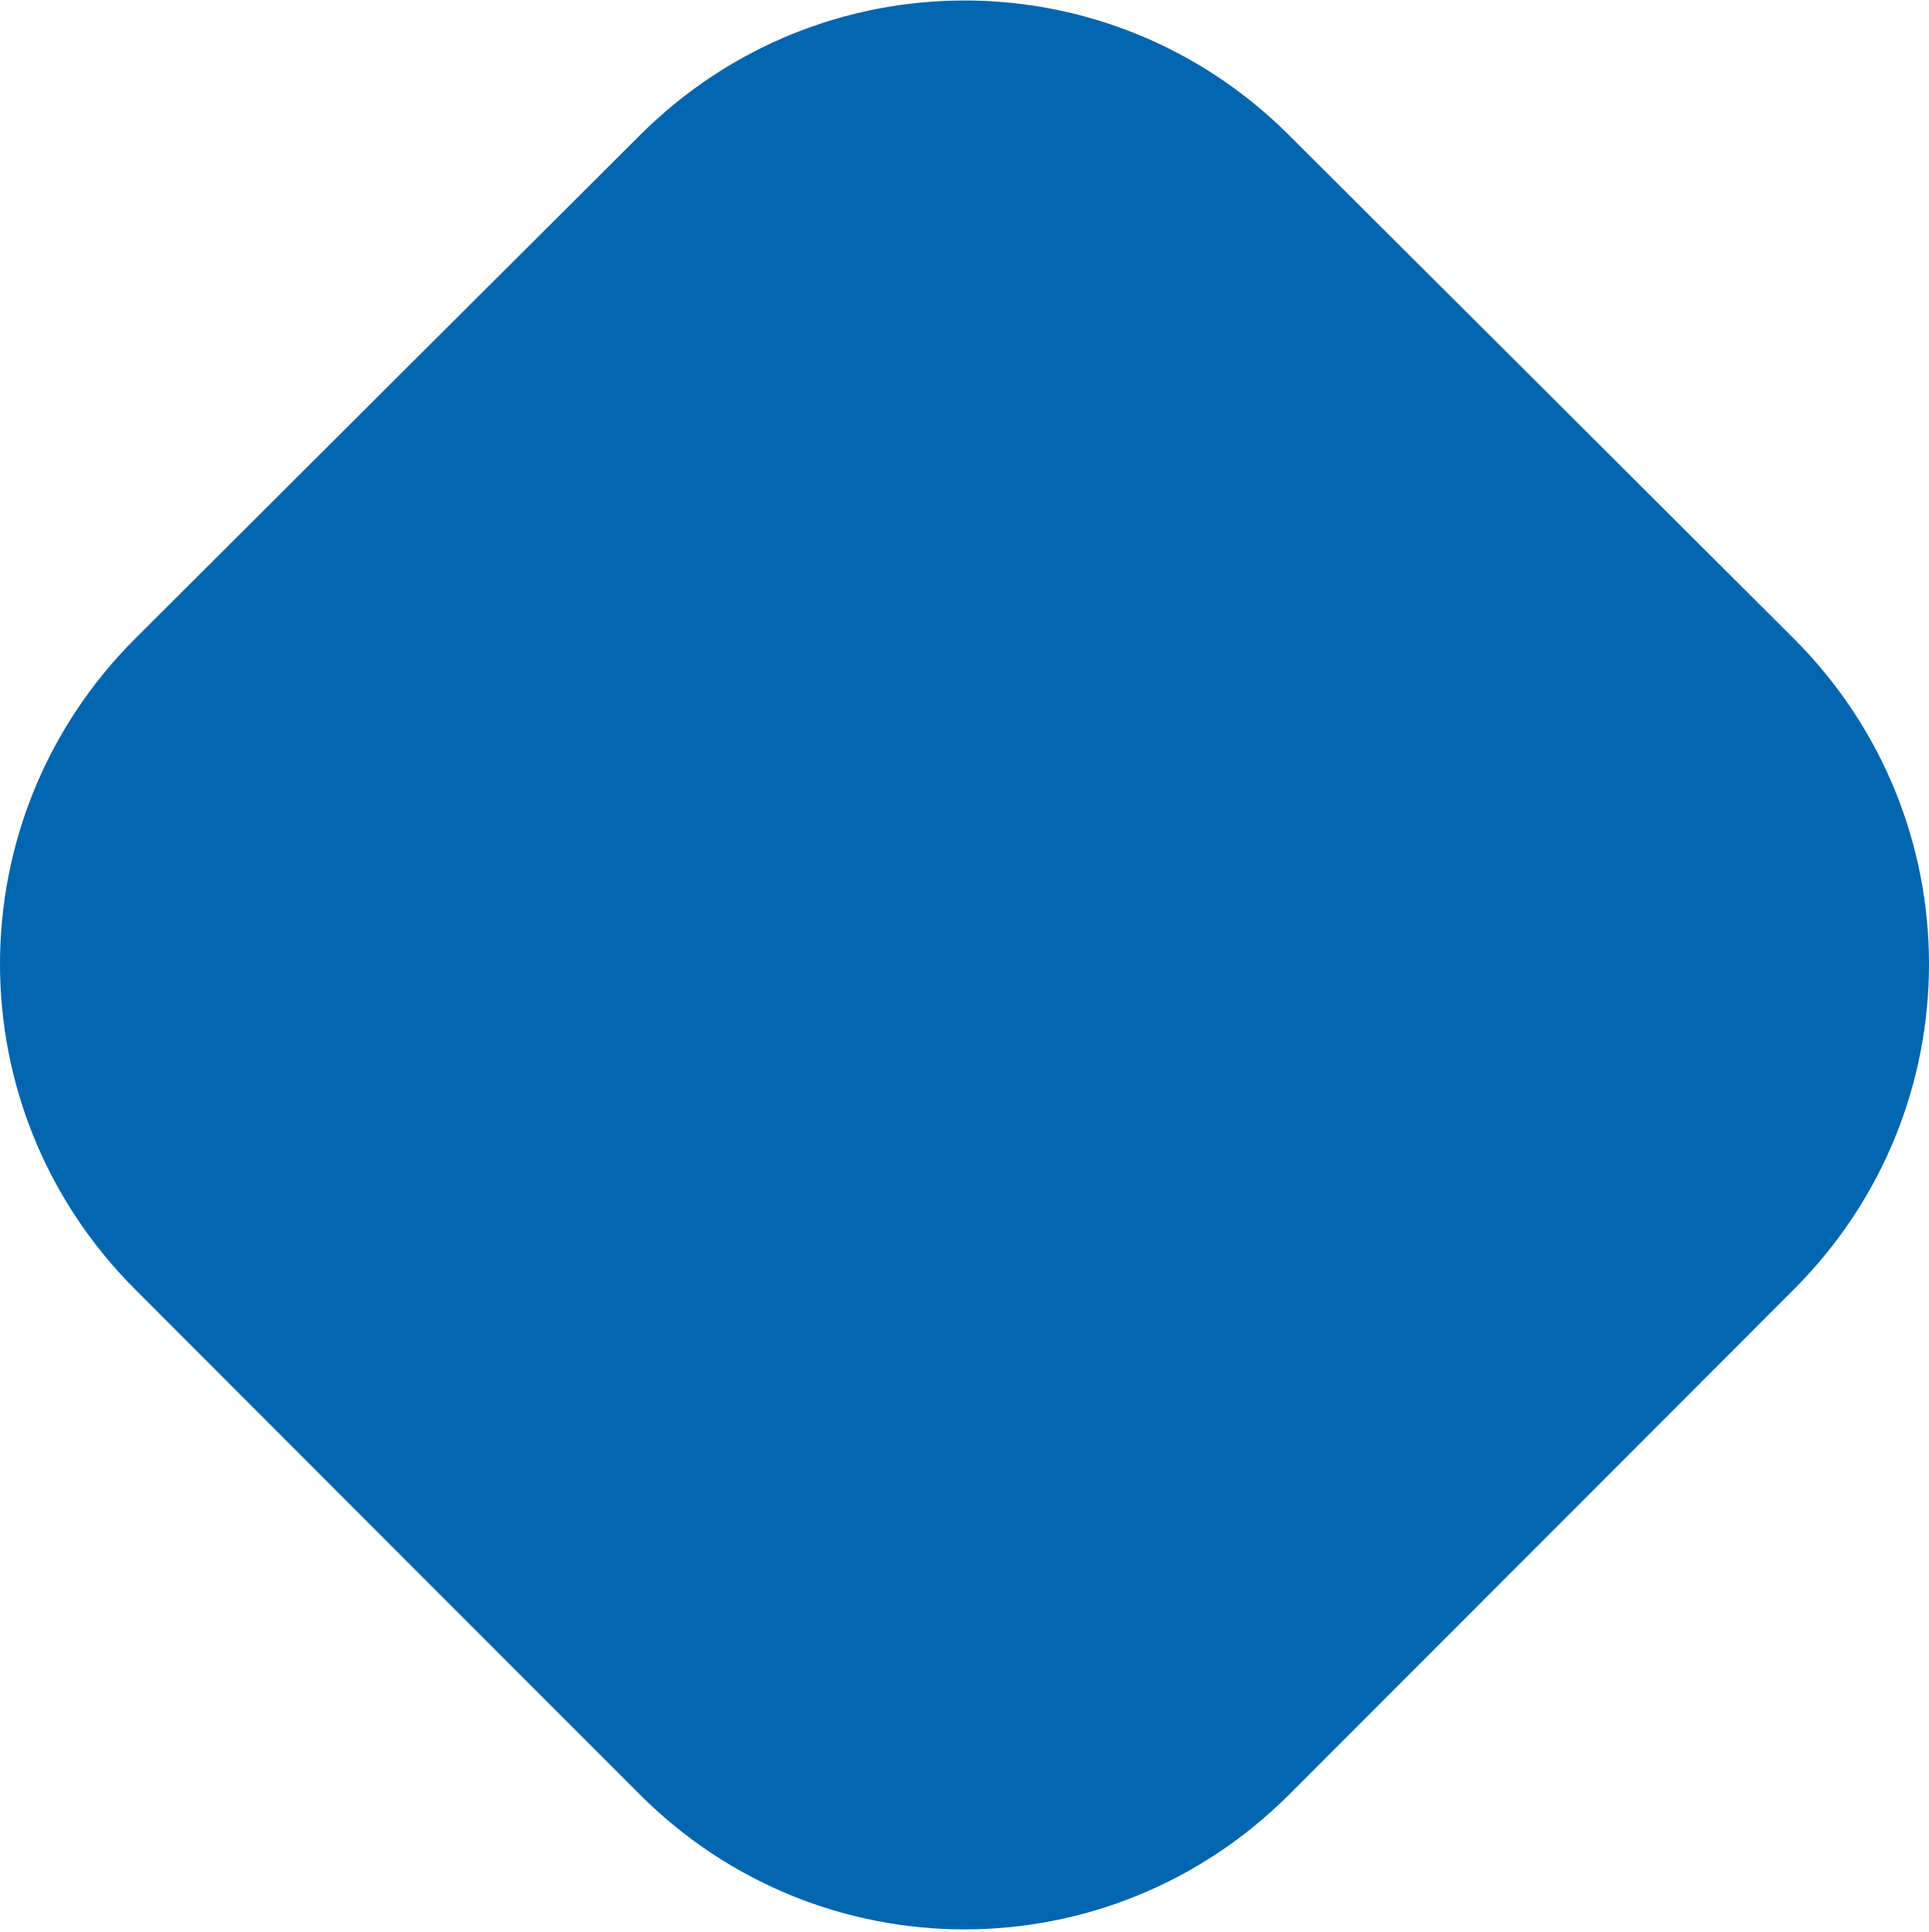 <svg width="650" height="651" viewBox="0 0 650 651" fill="none" xmlns="http://www.w3.org/2000/svg">
<path d="M215.533 604.66L45.457 434.422C-15.152 373.755 -15.152 275.946 45.457 215.279L215.533 45.66C276.142 -15.007 373.858 -15.007 434.467 45.66L604.543 215.279C665.152 275.946 665.152 373.755 604.543 434.422L434.467 604.66C373.858 665.327 276.142 665.327 215.533 604.66Z" fill="#0066AF"/>
</svg>
